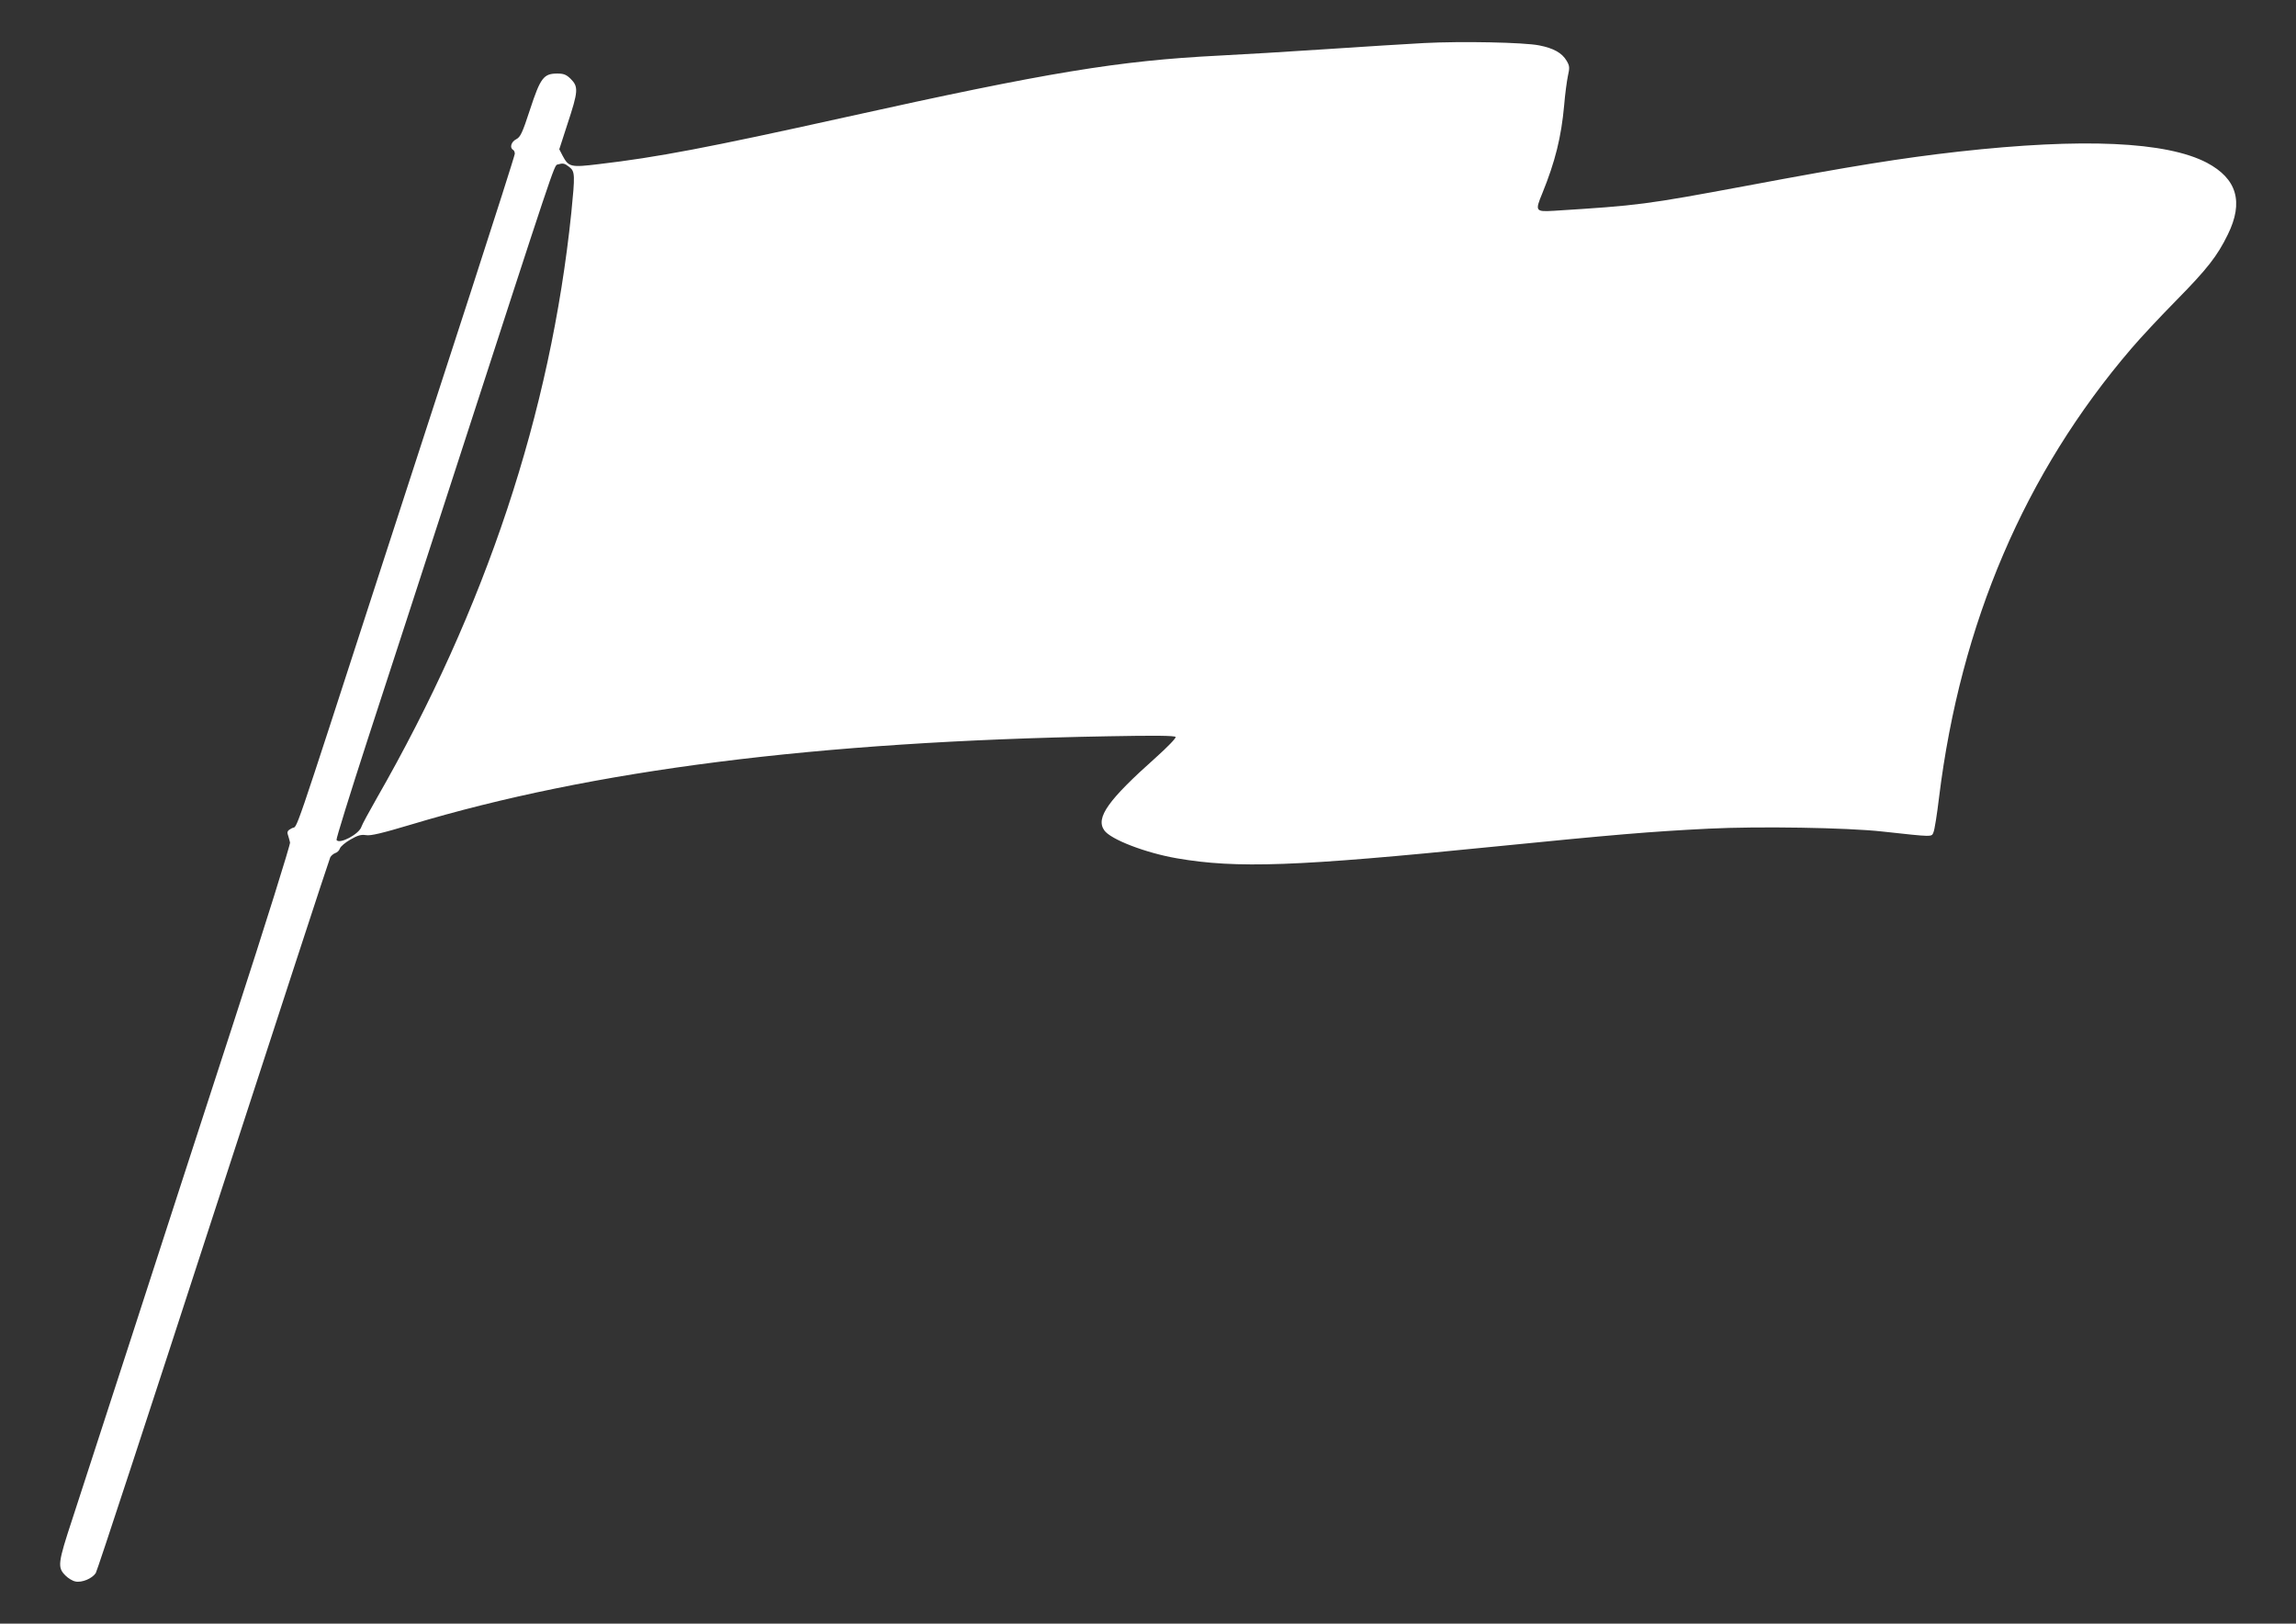 <?xml version="1.0" standalone="no"?>
<!DOCTYPE svg PUBLIC "-//W3C//DTD SVG 20010904//EN"
 "http://www.w3.org/TR/2001/REC-SVG-20010904/DTD/svg10.dtd">
<svg version="1.0" xmlns="http://www.w3.org/2000/svg"
 width="1280pt" height="905pt" viewBox="0 0 1280 905"
 preserveAspectRatio="xMidYMid meet">
<rect x="0" y="0" width="1280" height="905" fill="#333333" stroke="none"/>
<g transform="translate(0,905) scale(0.1,-0.1)"
fill="#ffffff" stroke="none">
<path d="M7938 8810 c-92 -5 -337 -20 -545 -34 -208 -14 -477 -30 -598 -36
-556 -28 -949 -92 -2085 -344 -763 -169 -1047 -223 -1373 -261 -156 -19 -167
-16 -201 48 l-18 35 45 139 c61 185 63 209 18 254 -24 23 -38 29 -74 29 -76 0
-94 -23 -152 -200 -43 -132 -54 -154 -77 -166 -28 -14 -38 -47 -18 -59 6 -3
10 -13 10 -22 0 -8 -111 -356 -246 -772 -135 -416 -358 -1102 -496 -1526 -514
-1584 -466 -1443 -500 -1461 -24 -12 -29 -20 -23 -37 4 -12 9 -31 12 -43 2
-11 -133 -445 -317 -1010 -177 -544 -434 -1335 -571 -1759 -138 -423 -284
-873 -325 -1000 -82 -249 -85 -272 -38 -318 14 -14 38 -29 54 -32 36 -8 94 16
114 47 8 12 303 912 656 1998 353 1085 646 1982 651 1991 5 10 18 20 28 24 11
3 23 15 26 26 4 11 30 33 58 49 41 24 60 29 87 25 26 -5 91 11 252 59 1011
304 2259 463 3884 492 261 5 373 4 378 -4 3 -6 -45 -56 -111 -115 -265 -236
-336 -335 -287 -405 35 -51 231 -126 404 -156 335 -58 667 -46 1760 64 681 68
883 85 1205 101 278 14 773 6 970 -16 285 -31 273 -31 284 -4 6 13 20 101 31
194 120 972 479 1810 1071 2501 51 60 165 182 252 270 172 175 228 246 287
367 89 181 51 311 -117 400 -226 118 -691 139 -1383 62 -319 -36 -594 -80
-1180 -190 -570 -106 -601 -110 -1078 -140 -102 -6 -105 -2 -64 97 72 177 106
314 122 491 5 62 15 135 21 164 10 45 10 55 -7 84 -26 44 -72 70 -153 86 -86
17 -431 24 -643 13z m-4764 -691 c32 -25 32 -44 11 -255 -116 -1117 -476
-2202 -1085 -3264 -42 -74 -81 -145 -85 -158 -12 -41 -123 -100 -139 -74 -3 5
75 256 173 558 99 302 317 974 486 1494 557 1716 554 1708 573 1713 32 9 39 7
66 -14z"/>
</g>
</svg>
